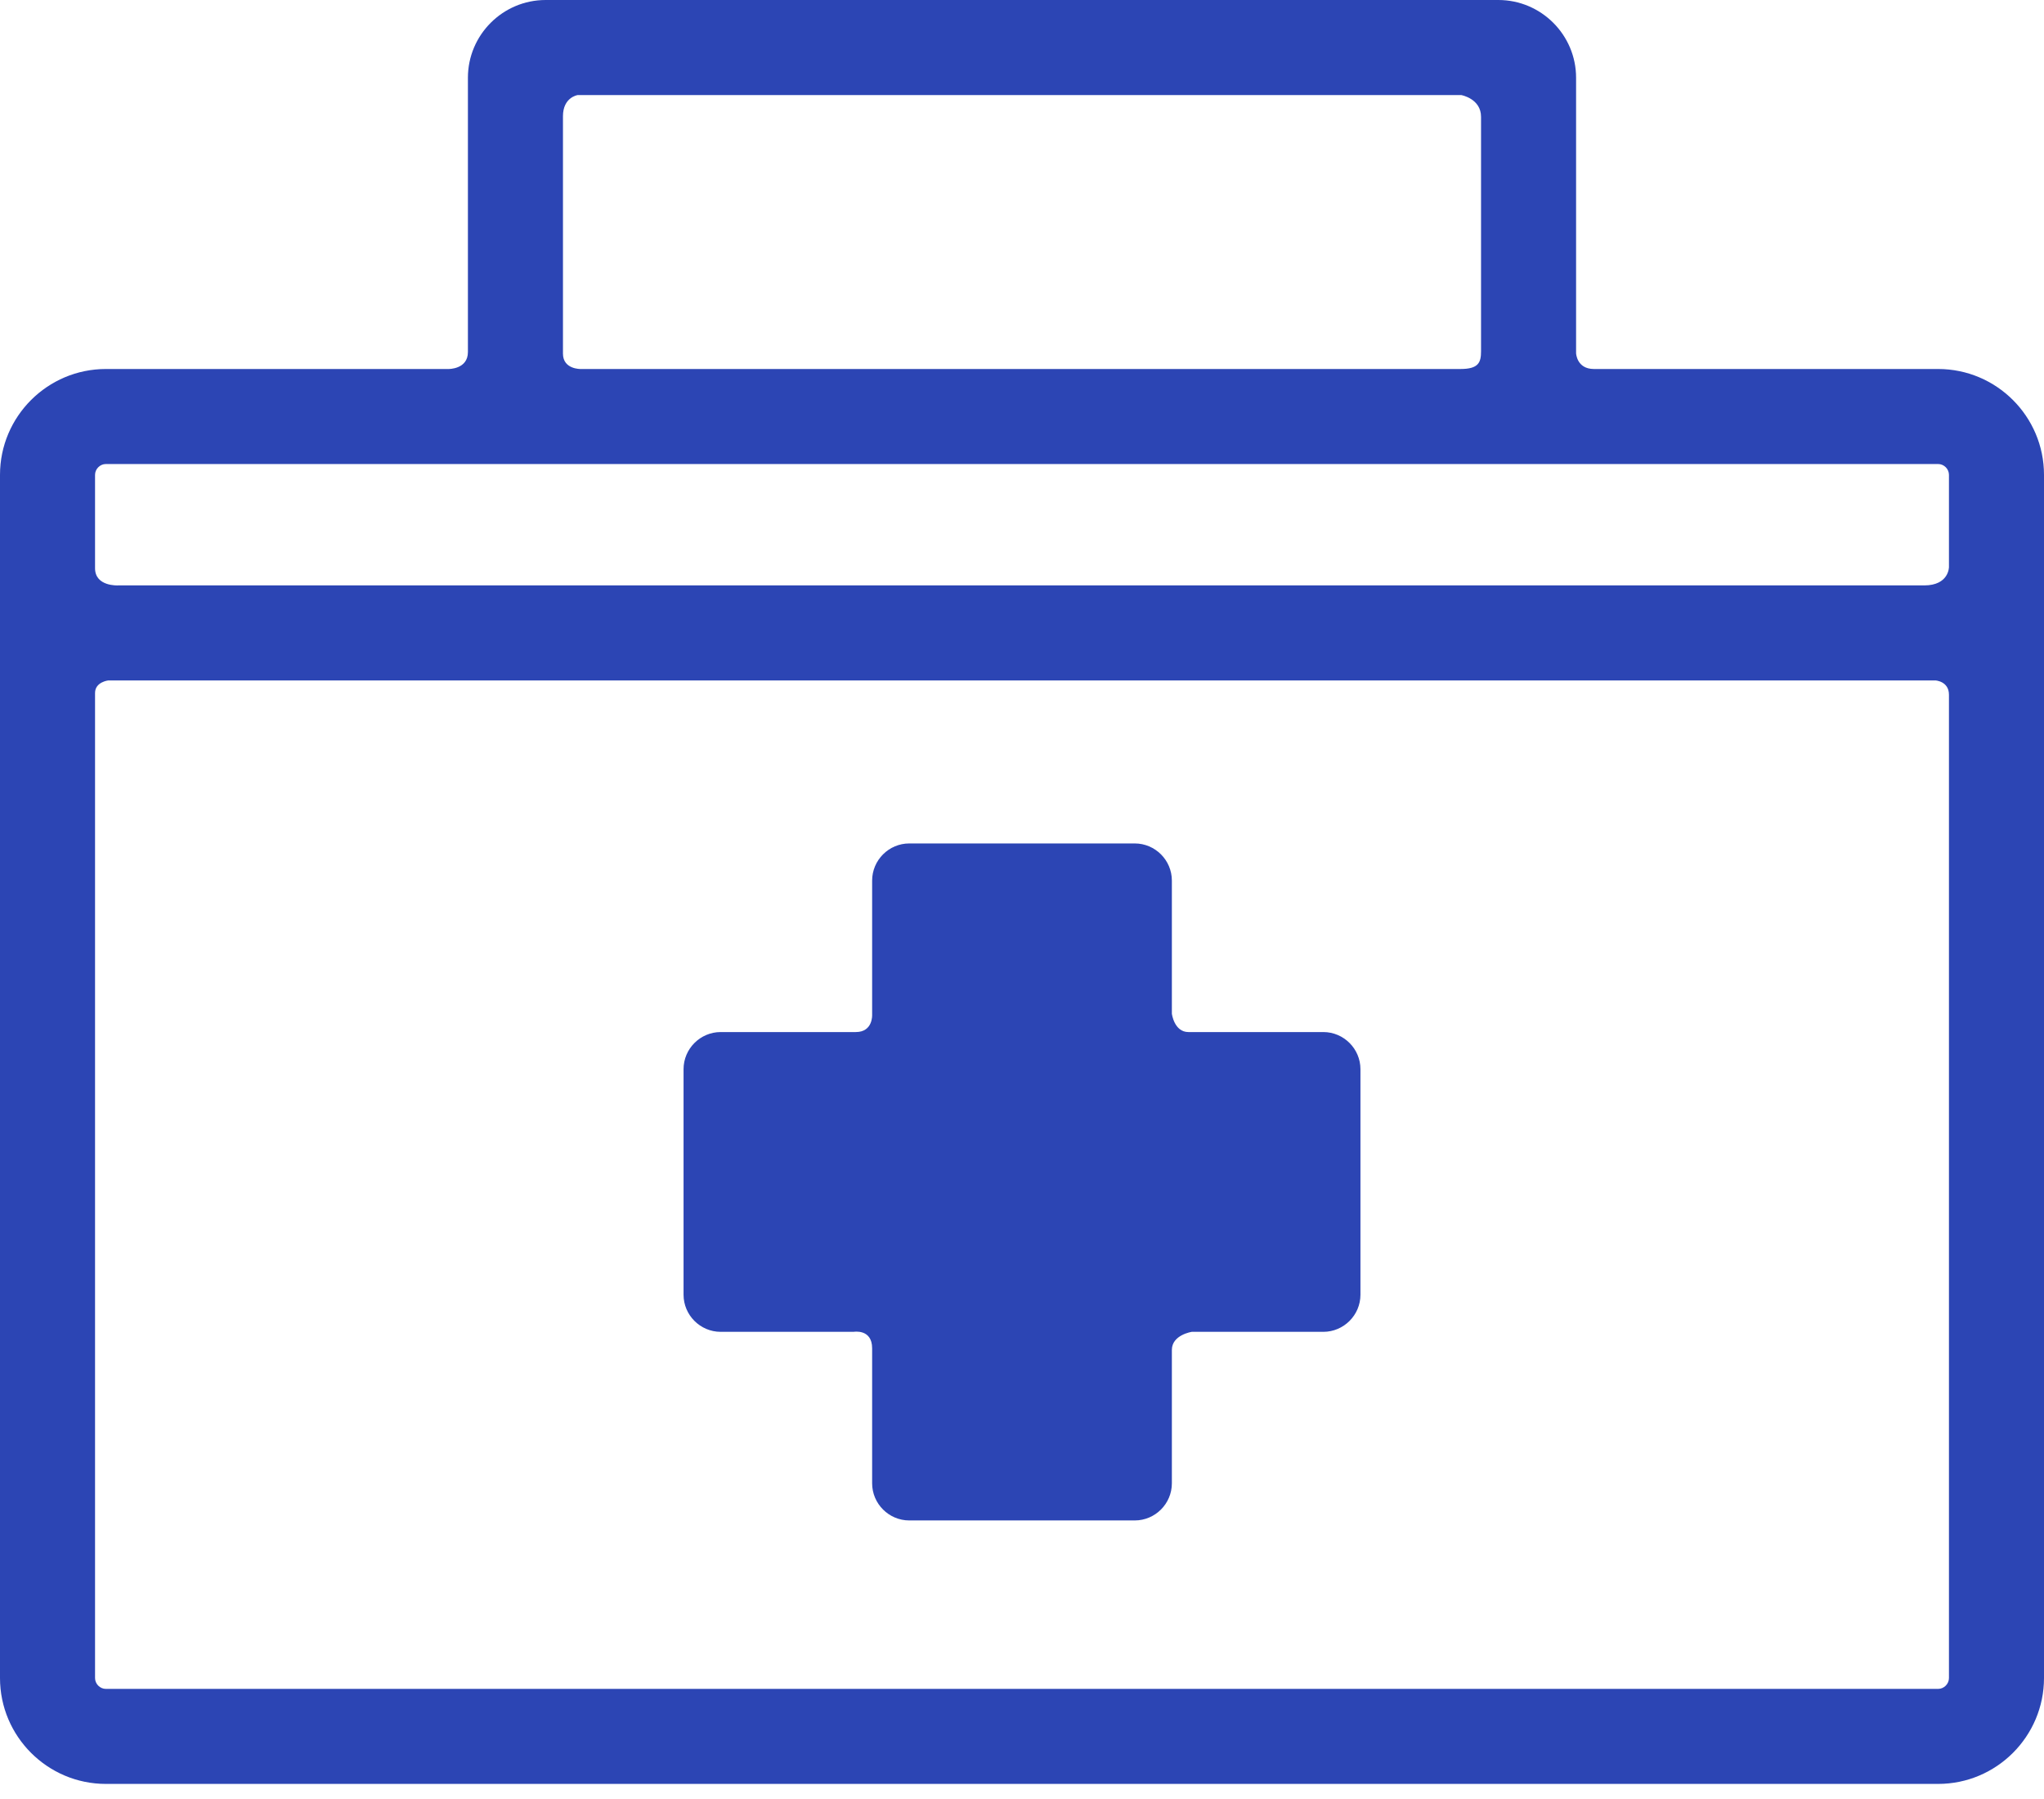 <svg width="50" height="44" viewBox="0 0 50 44" fill="none" xmlns="http://www.w3.org/2000/svg">
<path d="M17.629 32.574H20.881C20.881 32.574 21.334 32.493 21.334 32.977C21.334 33.802 21.334 36.279 21.334 36.279C21.334 36.778 21.743 37.187 22.242 37.187H27.758C28.258 37.187 28.666 36.778 28.666 36.279C28.666 36.279 28.666 33.831 28.666 33.016C28.666 32.648 29.153 32.574 29.153 32.574H32.371C32.87 32.574 33.279 32.166 33.279 31.666V26.15C33.279 25.651 32.87 25.242 32.371 25.242C32.371 25.242 29.896 25.242 29.071 25.242C28.722 25.242 28.666 24.793 28.666 24.793V21.537C28.666 21.038 28.258 20.629 27.758 20.629H22.242C21.743 20.629 21.334 21.038 21.334 21.537V24.822C21.334 24.822 21.356 25.242 20.935 25.242C20.108 25.242 17.629 25.242 17.629 25.242C17.13 25.242 16.721 25.651 16.721 26.15V31.666C16.721 32.166 17.13 32.574 17.629 32.574Z" fill="#2C45B4"/>
<path d="M47.41 9.025C47.41 9.025 41.095 9.025 38.99 9.025C38.568 9.025 38.554 8.639 38.554 8.639V1.902C38.554 0.853 37.7 0 36.652 0H13.348C12.299 0 11.446 0.853 11.446 1.902C11.446 1.902 11.446 6.933 11.446 8.61C11.446 9.036 10.969 9.025 10.969 9.025H2.59C1.162 9.025 0 10.186 0 11.614V41.041C0 42.469 1.162 43.631 2.59 43.631H47.41C48.838 43.631 50 42.469 50 41.041V11.614C50 10.186 48.838 9.025 47.41 9.025ZM13.771 2.842C13.771 2.377 14.131 2.325 14.131 2.325H35.745C35.745 2.325 36.229 2.411 36.229 2.857C36.229 4.111 36.229 7.404 36.229 8.59C36.229 8.863 36.171 9.025 35.726 9.025C30.345 9.025 14.204 9.025 14.204 9.025C14.204 9.025 13.771 9.036 13.771 8.649C13.771 7.197 13.771 4.388 13.771 2.842ZM47.675 41.042C47.675 41.185 47.554 41.307 47.41 41.307H2.59C2.446 41.307 2.325 41.185 2.325 41.042C2.325 41.042 2.325 22.972 2.325 16.949C2.325 16.678 2.649 16.642 2.649 16.642H47.344C47.344 16.642 47.675 16.659 47.675 16.993C47.675 23.005 47.675 41.042 47.675 41.042ZM47.068 14.318C36.022 14.318 2.886 14.318 2.886 14.318C2.886 14.318 2.325 14.349 2.325 13.898C2.325 13.327 2.325 11.614 2.325 11.614C2.325 11.471 2.446 11.349 2.59 11.349H47.41C47.554 11.349 47.675 11.47 47.675 11.614V13.869C47.675 13.869 47.678 14.318 47.068 14.318Z" fill="#2C45B4"/>
</svg>
